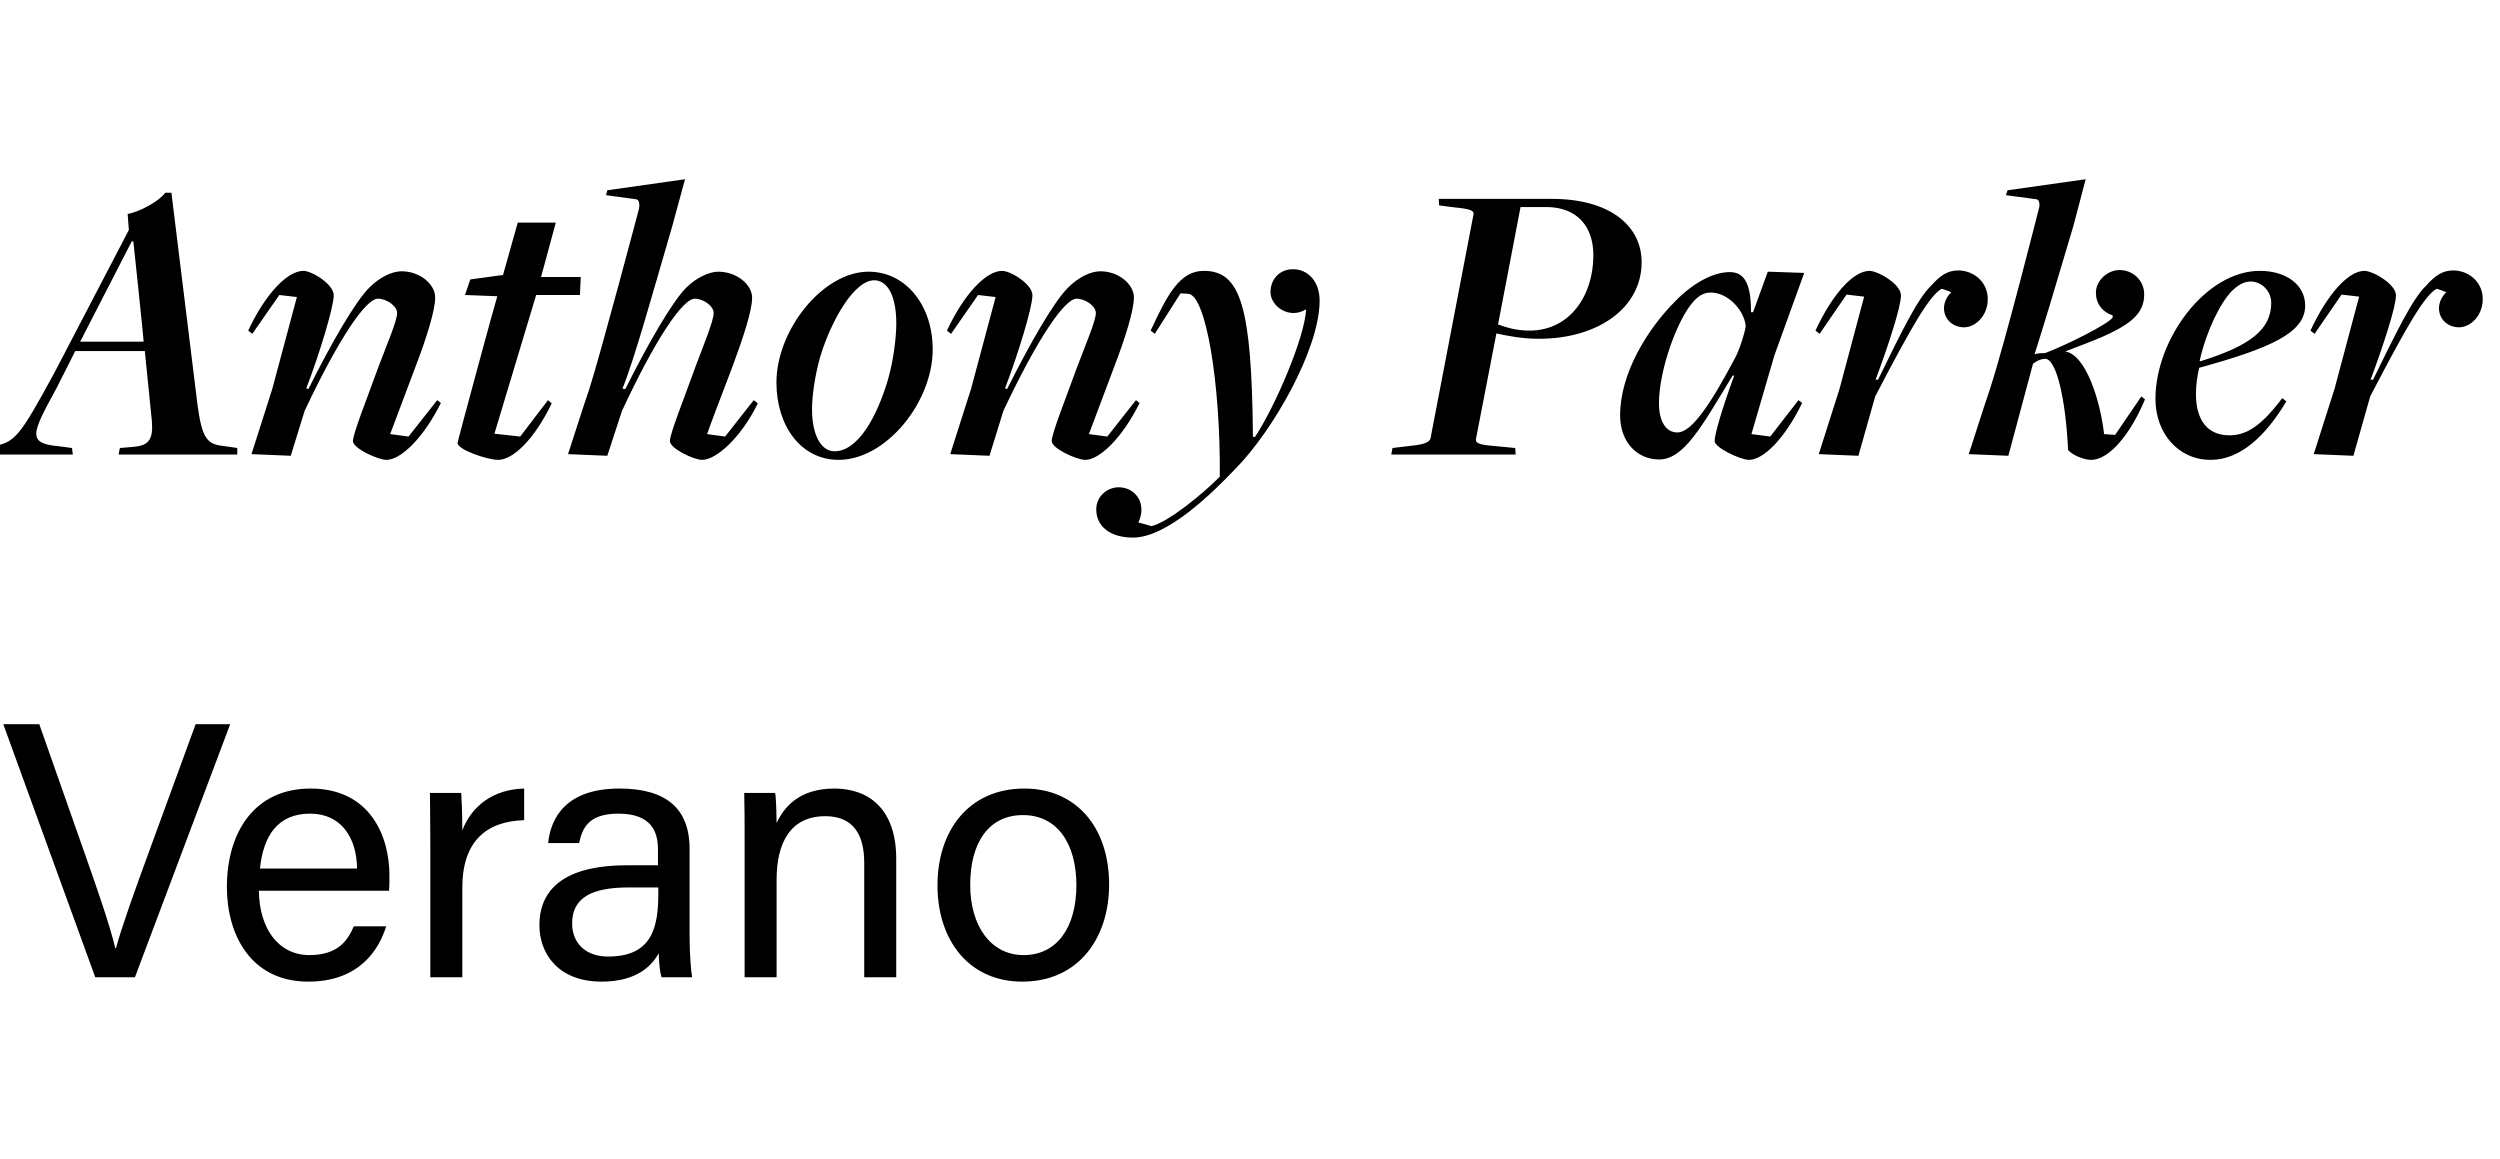 <svg width="110" height="51" viewBox="0 0 110 51" fill="none" xmlns="http://www.w3.org/2000/svg">
<path d="M6.372 15.446H3.312L2.484 17.084C1.386 19.1 1.17 19.514 2.628 19.64L3.168 19.712L3.204 20H-0.81L-0.756 19.712L-0.36 19.64C0.648 19.478 0.828 19.28 2.394 16.4L5.67 10.118L5.616 9.416C6.12 9.326 6.984 8.876 7.272 8.48H7.542L8.694 17.84C8.892 19.28 9.108 19.55 9.828 19.622L10.44 19.712V20H5.22L5.274 19.712L5.904 19.658C6.714 19.586 6.768 19.154 6.642 18.128L6.372 15.446ZM3.528 15.032H6.318C6.336 15.032 5.868 10.622 5.868 10.622H5.796L3.528 15.032ZM17.006 20.234C16.628 20.234 15.53 19.73 15.53 19.406C15.53 19.082 16.142 17.552 16.663 16.112C17.023 15.158 17.474 14.114 17.474 13.772C17.474 13.466 17.006 13.142 16.628 13.142C16.105 13.142 14.935 14.834 13.405 18.074L12.793 20.054L11.066 19.982L11.983 17.102L13.063 13.07L12.29 12.98L11.101 14.69L10.921 14.546C11.659 12.962 12.632 11.918 13.351 11.918C13.711 11.918 14.684 12.494 14.684 12.998C14.684 13.502 14.053 15.59 13.477 17.084L13.568 17.12C14.575 15.104 15.637 13.25 16.267 12.638C16.7 12.206 17.239 11.936 17.672 11.936C18.482 11.936 19.148 12.512 19.148 13.088C19.148 13.646 18.77 14.87 18.284 16.13L17.168 19.1L17.977 19.208L19.238 17.606L19.399 17.732C18.608 19.316 17.617 20.234 17.006 20.234ZM21.917 20.234C21.431 20.234 20.081 19.766 20.135 19.478C20.135 19.406 21.809 13.232 21.881 13.034L20.459 12.98L20.693 12.296L22.133 12.098L22.781 9.794H24.455L23.807 12.188H25.553L25.517 12.98H23.591L21.755 19.082L22.889 19.208L24.113 17.606L24.275 17.75C23.519 19.316 22.583 20.234 21.917 20.234ZM30.897 20.234C30.519 20.234 29.475 19.73 29.475 19.406C29.475 19.082 30.087 17.57 30.609 16.112C30.969 15.158 31.401 14.114 31.401 13.772C31.401 13.466 30.951 13.142 30.573 13.142C30.051 13.142 28.881 14.834 27.369 18.074L26.721 20.054L24.993 19.982C25.029 19.892 25.731 17.678 25.929 17.12C26.451 15.482 28.107 9.218 28.107 9.218C28.161 9.002 28.125 8.786 27.999 8.768L26.667 8.588L26.721 8.372L30.141 7.886L29.583 9.938C28.737 12.836 27.909 15.824 27.387 17.102L27.513 17.12C28.521 15.104 29.583 13.268 30.195 12.656C30.627 12.224 31.203 11.954 31.599 11.954C32.409 11.954 33.093 12.512 33.093 13.106C33.093 13.664 32.697 14.87 32.229 16.13C31.851 17.12 31.149 18.956 31.113 19.1L31.905 19.208L33.165 17.606L33.345 17.75C32.571 19.316 31.491 20.234 30.897 20.234ZM36.899 20.234C35.243 20.234 34.163 18.74 34.163 16.832C34.163 14.51 36.215 11.954 38.213 11.954C39.869 11.954 41.039 13.448 41.039 15.374C41.039 17.696 38.987 20.234 36.899 20.234ZM36.719 19.856C37.745 19.856 38.573 18.362 39.059 16.742C39.311 15.896 39.437 14.852 39.437 14.222C39.437 13.07 39.077 12.332 38.465 12.332C37.601 12.332 36.593 14.042 36.089 15.698C35.855 16.526 35.729 17.408 35.729 18.02C35.729 19.064 36.089 19.856 36.719 19.856ZM47.75 20.234C47.372 20.234 46.274 19.73 46.274 19.406C46.274 19.082 46.886 17.552 47.408 16.112C47.768 15.158 48.218 14.114 48.218 13.772C48.218 13.466 47.75 13.142 47.372 13.142C46.85 13.142 45.68 14.834 44.15 18.074L43.538 20.054L41.81 19.982L42.728 17.102L43.808 13.07L43.034 12.98L41.846 14.69L41.666 14.546C42.404 12.962 43.376 11.918 44.096 11.918C44.456 11.918 45.428 12.494 45.428 12.998C45.428 13.502 44.798 15.59 44.222 17.084L44.312 17.12C45.32 15.104 46.382 13.25 47.012 12.638C47.444 12.206 47.984 11.936 48.416 11.936C49.226 11.936 49.892 12.512 49.892 13.088C49.892 13.646 49.514 14.87 49.028 16.13L47.912 19.1L48.722 19.208L49.982 17.606L50.144 17.732C49.352 19.316 48.362 20.234 47.75 20.234ZM49.855 23.654C48.829 23.654 48.235 23.15 48.235 22.412C48.235 21.836 48.721 21.44 49.225 21.44C49.945 21.44 50.485 22.142 50.089 22.988L50.665 23.15C51.421 22.97 52.969 21.692 53.671 20.972C53.707 16.886 53.059 12.926 52.267 12.926L51.943 12.908L50.809 14.69L50.629 14.546C51.367 12.962 51.907 11.918 52.969 11.918C54.589 11.918 55.075 13.484 55.129 19.208C55.129 19.226 55.219 19.226 55.219 19.226C56.137 17.84 57.415 14.816 57.469 13.61C56.695 14.078 55.921 13.448 55.903 12.89C55.885 12.332 56.263 11.846 56.893 11.846C57.523 11.846 58.063 12.35 58.063 13.232C58.063 15.356 56.011 18.956 54.355 20.63C53.347 21.692 51.349 23.654 49.855 23.654ZM61.216 20L61.27 19.712L62.17 19.604C62.71 19.55 62.926 19.424 62.944 19.28L64.834 9.434C64.852 9.29 64.78 9.2 64.024 9.128L63.322 9.038L63.304 8.75H68.272C70.846 8.75 72.232 9.938 72.232 11.54C72.232 13.538 70.324 14.906 67.714 14.906C66.976 14.906 66.346 14.78 65.842 14.672L64.942 19.316C64.924 19.478 65.014 19.568 65.734 19.622L66.67 19.712L66.688 20H61.216ZM67.3 14.546C69.064 14.546 70.108 13.016 70.108 11.234C70.108 9.956 69.388 9.128 68.074 9.11H66.904L65.914 14.276C66.274 14.402 66.688 14.546 67.3 14.546ZM76.955 20.234C76.577 20.234 75.443 19.694 75.443 19.406C75.443 19.118 75.767 17.984 76.307 16.526H76.235C74.831 18.848 74.075 20.216 72.995 20.216C72.059 20.216 71.285 19.478 71.285 18.272C71.285 16.436 72.473 14.492 73.715 13.25C74.507 12.44 75.389 11.972 76.109 11.972C76.793 11.972 77.045 12.548 77.045 13.736H77.135L77.783 11.954L79.385 12.008L78.071 15.644L77.063 19.1L77.891 19.208L79.133 17.606L79.295 17.732C78.521 19.316 77.585 20.234 76.955 20.234ZM73.805 19.028C74.399 19.028 75.191 17.93 76.343 15.752C76.523 15.428 76.811 14.546 76.811 14.312C76.703 13.574 75.983 12.872 75.281 12.872C74.975 12.872 74.777 12.998 74.561 13.214C73.823 13.97 72.995 16.274 72.995 17.732C72.995 18.578 73.319 19.028 73.805 19.028ZM81.77 20.054L80.025 19.982L80.942 17.102L82.022 13.052L81.249 12.962L80.061 14.69L79.88 14.546C80.618 12.962 81.537 11.918 82.257 11.918C82.617 11.918 83.642 12.494 83.642 12.998C83.642 13.502 83.085 15.212 82.526 16.706H82.635C83.624 14.69 84.362 13.142 84.975 12.566C85.371 12.116 85.713 11.882 86.216 11.9C86.954 11.936 87.495 12.512 87.459 13.214C87.441 13.898 86.918 14.42 86.379 14.402C85.587 14.366 85.227 13.484 85.856 12.854C85.856 12.854 85.442 12.692 85.424 12.71C84.903 13.016 84.165 14.258 82.508 17.444L81.77 20.054ZM92.004 20.234C91.662 20.234 91.158 20 90.996 19.802C90.888 17.516 90.474 15.788 89.988 15.788C89.736 15.788 89.448 15.986 89.448 16.022L88.368 20.054L86.622 19.982C86.676 19.856 87.288 17.894 87.558 17.12C88.26 14.942 89.7 9.218 89.7 9.218C89.772 9.02 89.736 8.786 89.61 8.768L88.26 8.588L88.332 8.372L91.77 7.886L91.23 9.938C90.438 12.62 89.916 14.348 89.52 15.59C89.664 15.536 89.862 15.536 89.988 15.536C91.014 15.14 92.76 14.258 92.958 13.97V13.88C92.49 13.718 92.22 13.358 92.22 12.872C92.22 12.368 92.706 11.882 93.264 11.882C93.858 11.882 94.344 12.35 94.344 12.944C94.344 13.79 93.822 14.33 91.806 15.104L90.87 15.464C91.788 15.608 92.418 17.66 92.58 19.1L93.066 19.136L94.218 17.444L94.38 17.57C93.768 19.046 92.832 20.234 92.004 20.234ZM97.27 20.234C95.83 20.234 94.84 19.046 94.84 17.552C94.84 14.924 97.054 11.918 99.43 11.918C100.618 11.918 101.428 12.548 101.428 13.448C101.428 14.654 99.88 15.32 96.766 16.184C96.676 16.544 96.622 16.958 96.622 17.336C96.622 18.506 97.144 19.154 98.098 19.154C98.836 19.154 99.484 18.758 100.42 17.516L100.6 17.66C99.718 19.136 98.602 20.234 97.27 20.234ZM96.82 15.896C98.998 15.212 99.934 14.51 99.934 13.322C99.934 12.782 99.484 12.386 99.034 12.386C98.728 12.386 98.476 12.548 98.224 12.782C97.702 13.304 97.09 14.528 96.784 15.878L96.82 15.896ZM103.55 20.054L101.804 19.982L102.722 17.102L103.802 13.052L103.028 12.962L101.84 14.69L101.66 14.546C102.398 12.962 103.316 11.918 104.036 11.918C104.396 11.918 105.422 12.494 105.422 12.998C105.422 13.502 104.864 15.212 104.306 16.706H104.414C105.404 14.69 106.142 13.142 106.754 12.566C107.15 12.116 107.492 11.882 107.996 11.9C108.734 11.936 109.274 12.512 109.238 13.214C109.22 13.898 108.698 14.42 108.158 14.402C107.366 14.366 107.006 13.484 107.636 12.854C107.636 12.854 107.222 12.692 107.204 12.71C106.682 13.016 105.944 14.258 104.288 17.444L103.55 20.054Z" fill="black"/>
<path d="M5.936 43H4.192L0.144 31.864H1.728L3.68 37.416C4.256 39.048 4.832 40.696 5.072 41.72H5.104C5.344 40.808 5.968 39.08 6.56 37.464L8.608 31.864H10.128L5.936 43ZM17.119 39.192H11.391C11.407 40.84 12.239 42.024 13.615 42.024C14.895 42.024 15.311 41.352 15.567 40.76H16.991C16.671 41.8 15.791 43.192 13.567 43.192C11.023 43.192 9.983 41.112 9.983 39.032C9.983 36.616 11.199 34.696 13.663 34.696C16.287 34.696 17.135 36.792 17.135 38.52C17.135 38.776 17.135 38.984 17.119 39.192ZM11.439 38.216H15.711C15.695 36.872 15.023 35.8 13.647 35.8C12.207 35.8 11.583 36.792 11.439 38.216ZM18.934 43V37.096C18.934 35.96 18.918 35.32 18.918 34.888H20.294C20.31 35.112 20.342 35.752 20.342 36.536C20.758 35.448 21.718 34.728 23.062 34.696V36.088C21.398 36.136 20.342 37.016 20.342 39.064V43H18.934ZM30.342 37.352V41.224C30.342 41.976 30.406 42.76 30.454 43H29.11C29.046 42.824 28.998 42.44 28.982 41.944C28.694 42.472 28.038 43.192 26.47 43.192C24.55 43.192 23.734 41.944 23.734 40.712C23.734 38.904 25.158 38.072 27.574 38.072H28.95V37.384C28.95 36.664 28.726 35.8 27.206 35.8C25.862 35.8 25.622 36.472 25.478 37.096H24.118C24.23 35.976 24.918 34.696 27.254 34.696C29.238 34.696 30.342 35.512 30.342 37.352ZM28.966 39.304V39.048H27.654C26.038 39.048 25.174 39.496 25.174 40.632C25.174 41.48 25.75 42.088 26.758 42.088C28.71 42.088 28.966 40.776 28.966 39.304ZM32.763 43V36.936C32.763 36.232 32.763 35.512 32.746 34.888H34.106C34.154 35.128 34.17 35.976 34.17 36.216C34.49 35.528 35.147 34.696 36.715 34.696C38.251 34.696 39.434 35.624 39.434 37.784V43H38.026V37.96C38.026 36.728 37.547 35.912 36.315 35.912C34.779 35.912 34.17 37.08 34.17 38.712V43H32.763ZM45.073 34.696C47.329 34.696 48.801 36.376 48.801 38.92C48.801 41.272 47.457 43.192 44.977 43.192C42.657 43.192 41.249 41.4 41.249 38.952C41.249 36.552 42.625 34.696 45.073 34.696ZM45.009 35.864C43.489 35.864 42.689 37.096 42.689 38.936C42.689 40.728 43.585 42.024 45.041 42.024C46.513 42.024 47.361 40.792 47.361 38.952C47.361 37.128 46.529 35.864 45.009 35.864Z" fill="black"/>
</svg>
